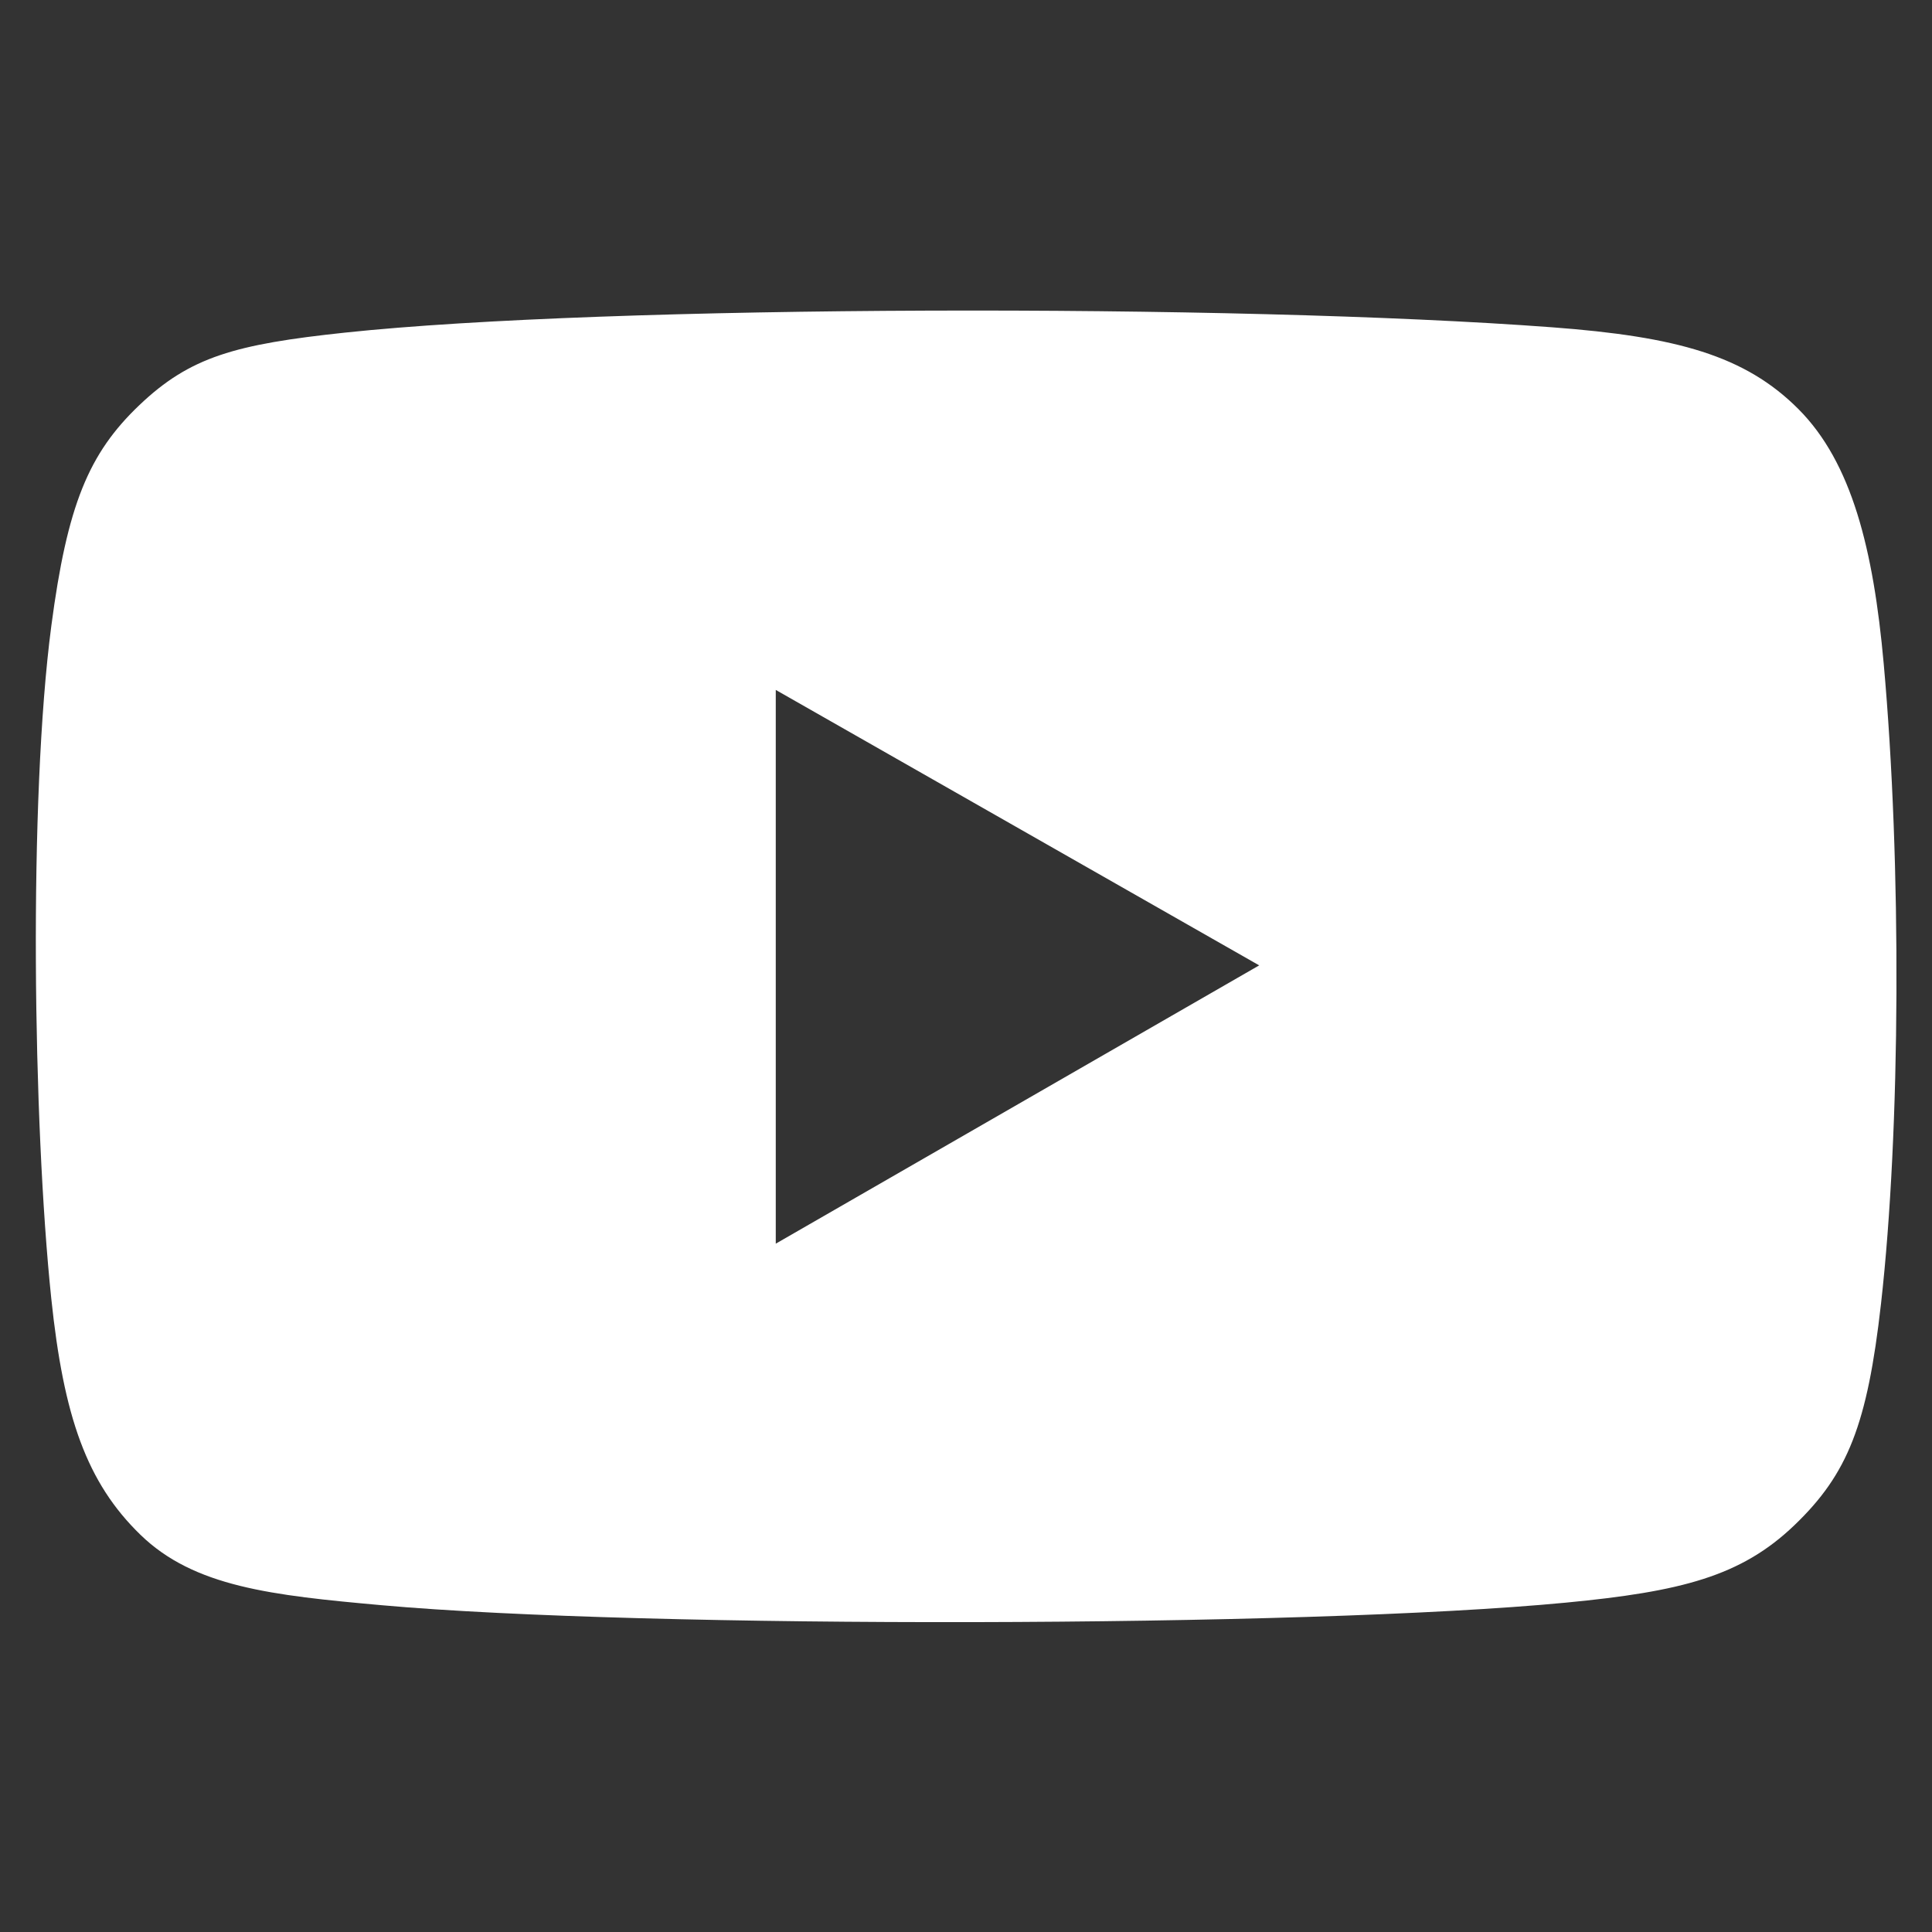 <?xml version="1.0" encoding="UTF-8" standalone="no"?>
<!DOCTYPE svg PUBLIC "-//W3C//DTD SVG 1.1//EN" "http://www.w3.org/Graphics/SVG/1.1/DTD/svg11.dtd">
<svg width="100%" height="100%" viewBox="0 0 1080 1080" version="1.1" xmlns="http://www.w3.org/2000/svg" xmlns:xlink="http://www.w3.org/1999/xlink" xml:space="preserve" xmlns:serif="http://www.serif.com/" style="fill-rule:evenodd;clip-rule:evenodd;stroke-linejoin:round;stroke-miterlimit:2;">
    <rect x="0" y="0" width="1080" height="1080" fill="#333333" stroke="none"/>
    <g transform="matrix(1.507,0,0,1.536,-271.005,-285.844)">
        <path d="M878.566,427.552C874.757,386.064 866.761,354.452 846.917,334.955C827.114,315.497 801.802,308.608 755.658,305.216C637.949,296.563 404.694,297.041 307.873,307.14C267.041,311.399 250.344,315.95 231.519,333.545C212.726,351.111 204.789,369.82 198.874,413.842C190.385,477.025 192.085,595.098 198.837,658.547C203.436,701.767 212.014,725.667 231.904,744.635C251.829,763.637 280.613,766.702 321.56,770.303C418.548,778.833 664.021,778.469 760.721,769.35C803.424,765.324 825.642,759.805 845.44,741.181C865.256,722.539 872.509,704.57 877.575,660.534C884.851,597.296 885.236,500.205 878.566,427.552ZM467.594,437.185L646.914,537.431L467.594,638.714L467.594,437.185Z" style="fill:white;"/>
    </g>
</svg>
